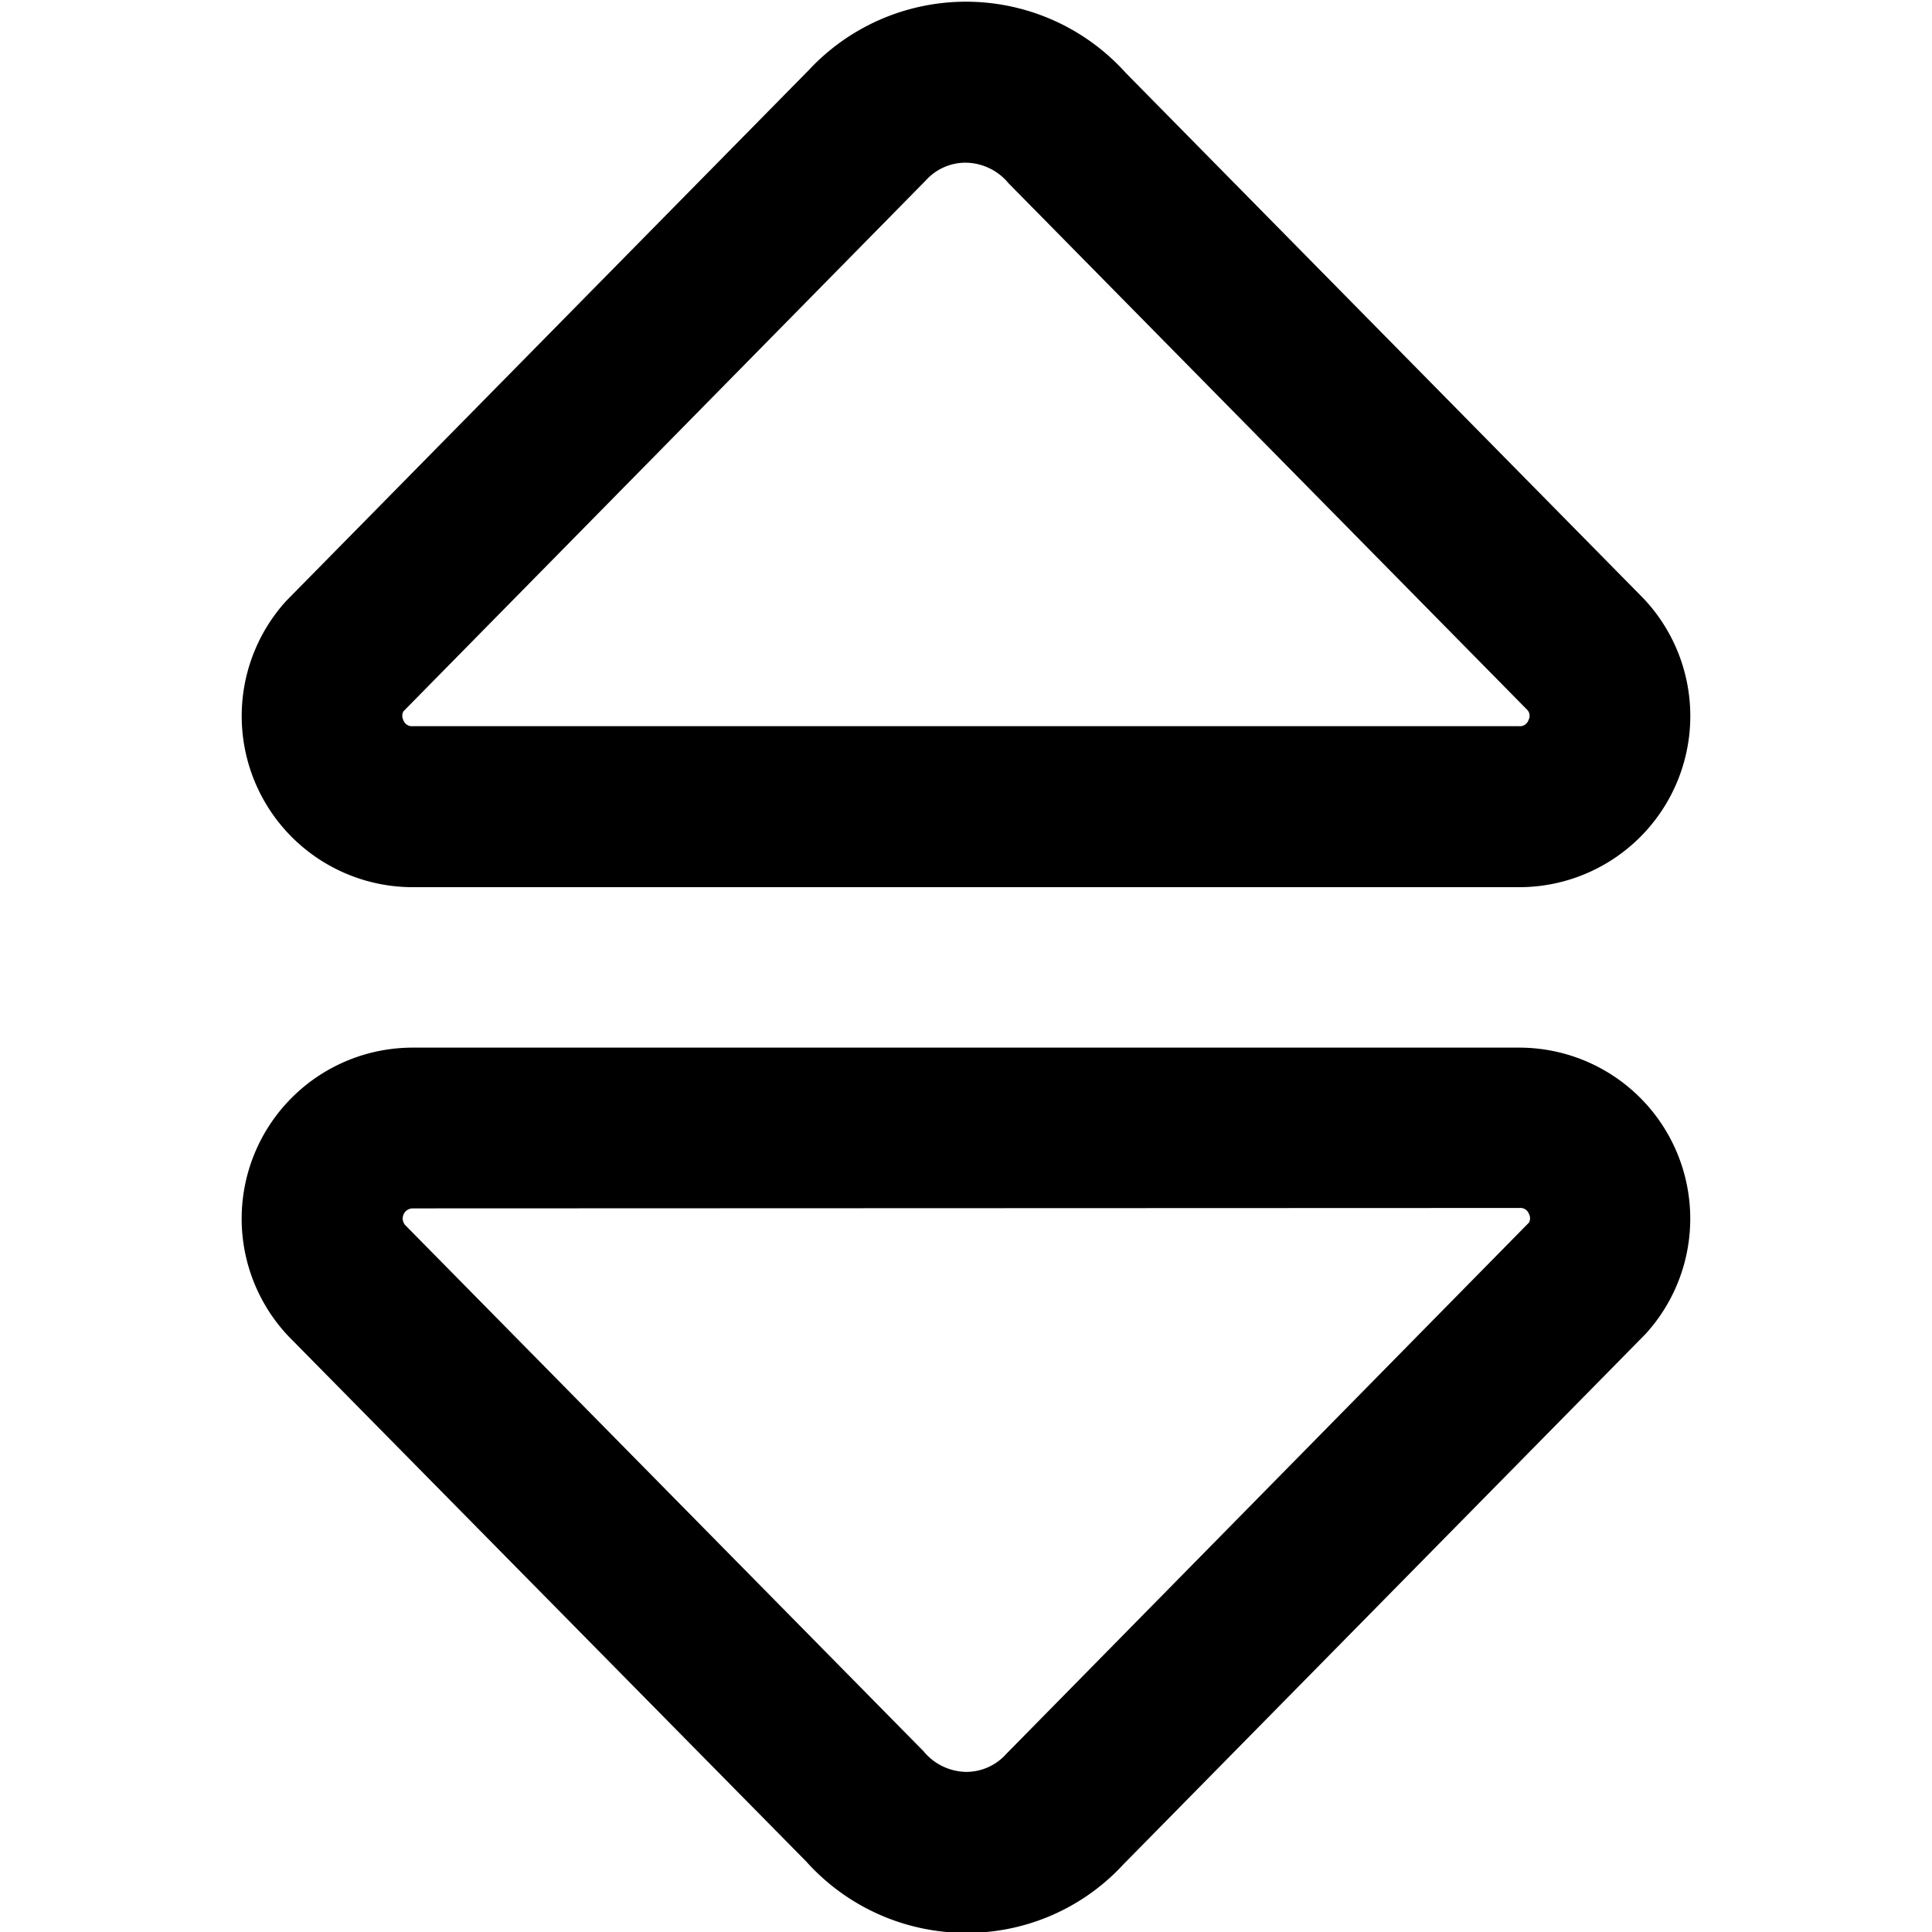 <?xml version="1.0" encoding="UTF-8"?>
<svg xmlns="http://www.w3.org/2000/svg" id="arrow-circle-down" viewBox="0 0 24 24" width="512" height="512"><path d="M18.873,11.021H5.127a2.126,2.126,0,0,1-1.568-3.56L10.046.872a2.669,2.669,0,0,1,3.939.034l6.431,6.528a2.126,2.126,0,0,1-1.543,3.587ZM5.011,8.837a.115.115,0,0,0,0,.109.111.111,0,0,0,.114.075H18.873a.111.111,0,0,0,.114-.075.109.109,0,0,0-.022-.135L12.528,2.276A.7.7,0,0,0,12,2.021a.664.664,0,0,0-.5.221L5.01,8.838ZM12,24.011a2.667,2.667,0,0,1-1.985-.887L3.584,16.6a2.125,2.125,0,0,1,1.543-3.586H18.873a2.125,2.125,0,0,1,1.568,3.558l-6.487,6.589A2.641,2.641,0,0,1,12,24.011Zm-6.873-9a.125.125,0,0,0-.092.209l6.437,6.534a.7.7,0,0,0,.528.257.665.665,0,0,0,.5-.223l6.493-6.6h0a.112.112,0,0,0,0-.108.111.111,0,0,0-.114-.074Z"/></svg>
